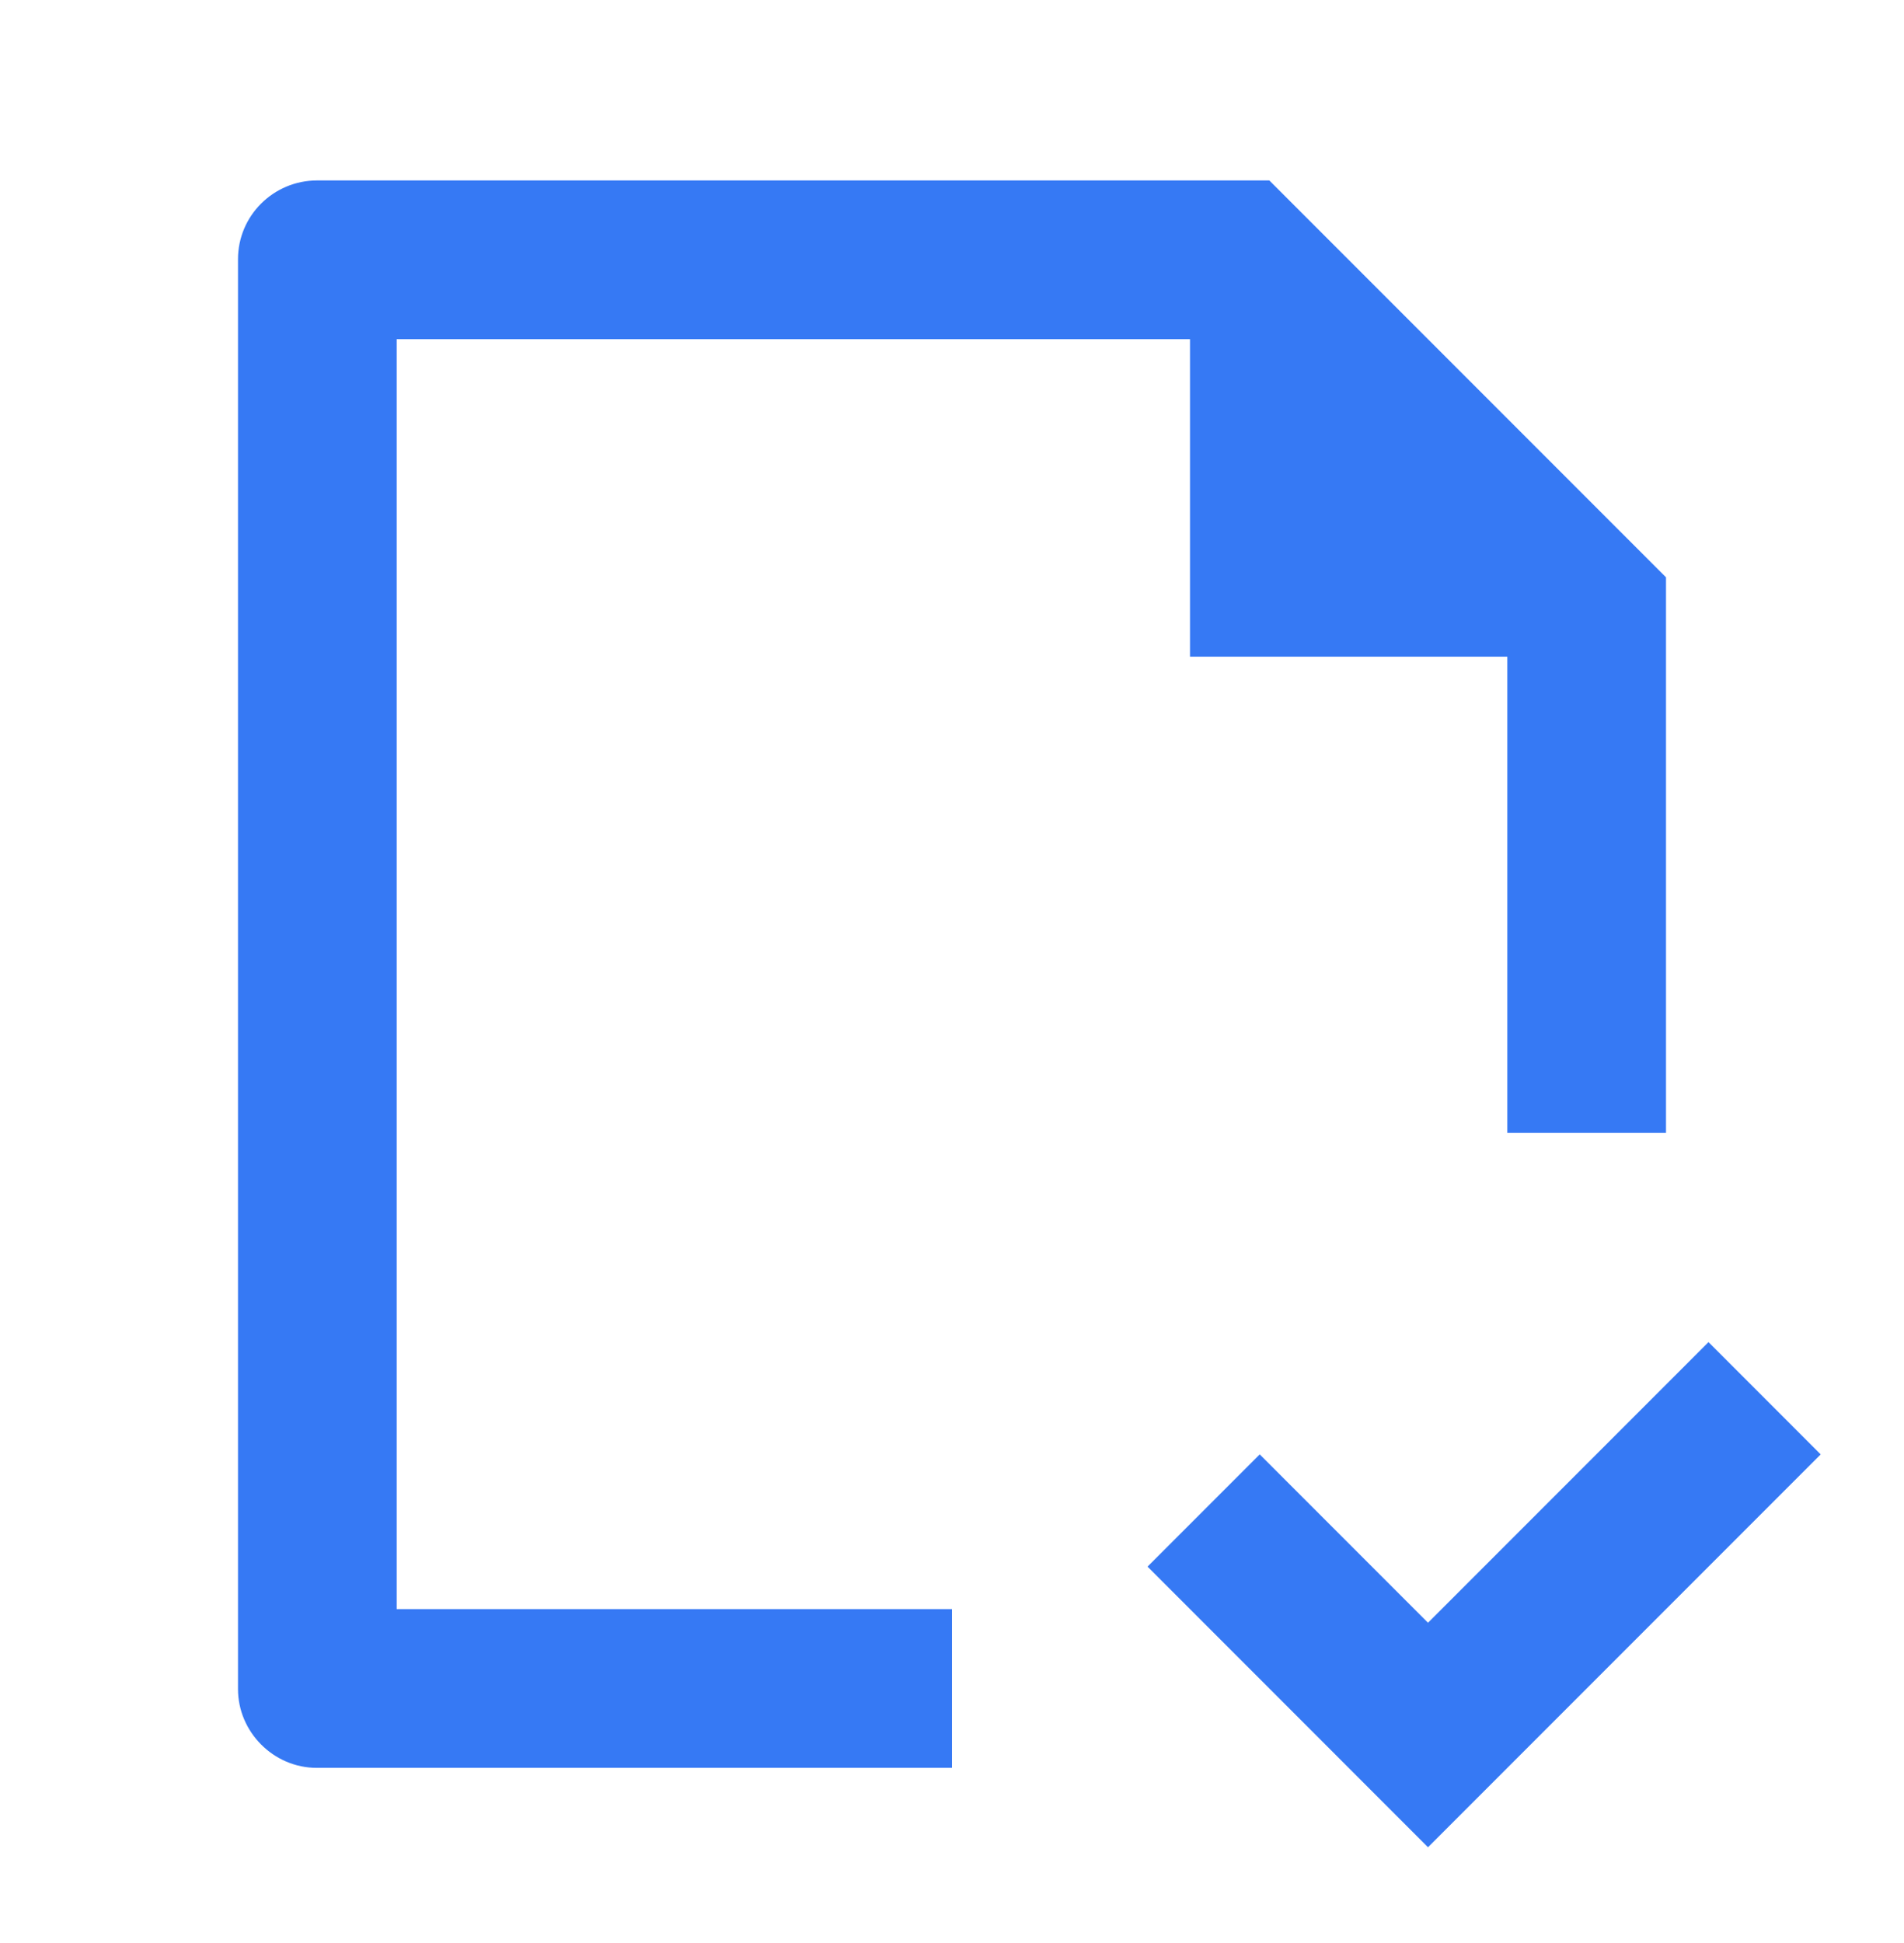 <svg width="50" height="51" viewBox="0 0 50 51" fill="none" xmlns="http://www.w3.org/2000/svg">
<path d="M25 42.236V46.403H8.32C7.177 46.403 6.25 45.455 6.25 44.337V6.803C6.25 5.661 7.182 4.736 8.33 4.736H33.333L43.75 15.153V29.736H39.583V17.236H31.25V8.903H10.417V42.236H25ZM30.135 41.121L37.5 48.487L47.812 38.175L44.866 35.228L37.5 42.594L33.081 38.175L30.135 41.121Z" fill="#3679F4"/>
</svg>
